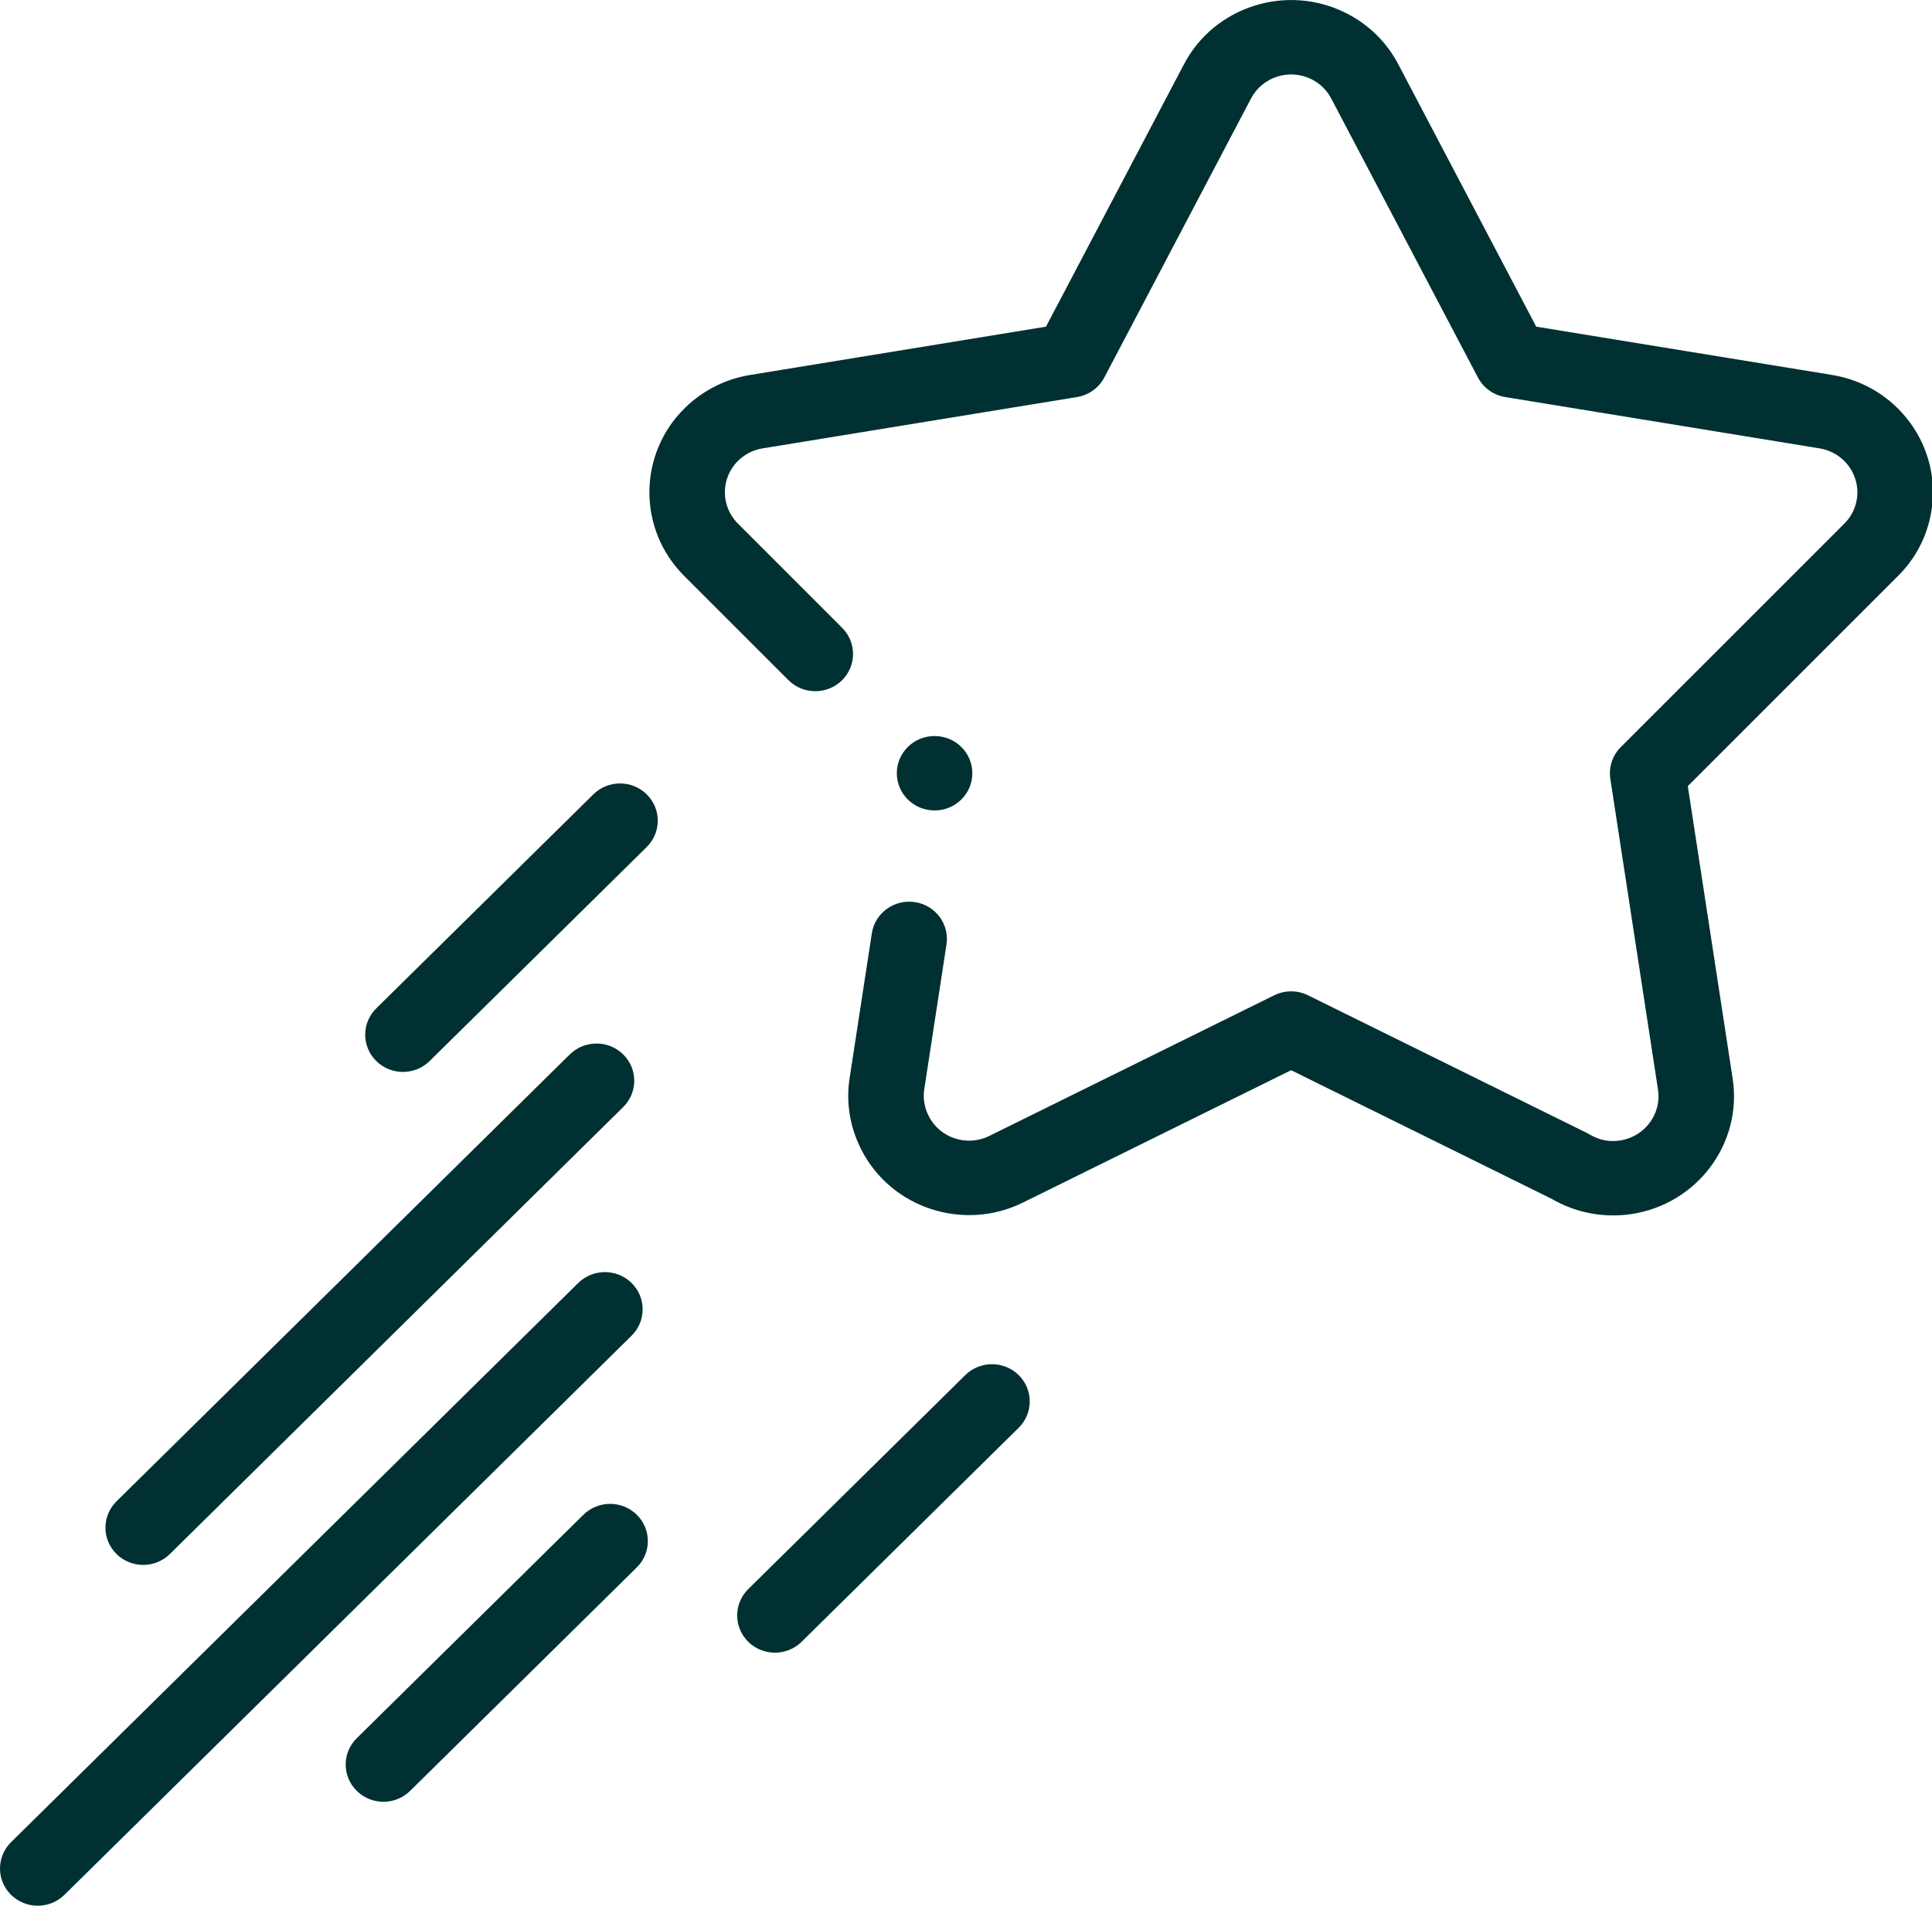 <svg xmlns="http://www.w3.org/2000/svg" xmlns:xlink="http://www.w3.org/1999/xlink" width="75px" height="74px" xml:space="preserve" overflow="hidden" aria-hidden="true"><defs><linearGradient class="cerosgradient" data-cerosgradient="true" id="CerosGradient_id88f4cafc3" gradientUnits="userSpaceOnUse" x1="50%" y1="100%" x2="50%" y2="0%"><stop offset="0%" stop-color="#d1d1d1"/><stop offset="100%" stop-color="#d1d1d1"/></linearGradient><linearGradient/></defs><g transform="translate(-787 -440)"><path d="M37.225 30.025C37.225 29.227 36.578 28.58 35.78 28.58L35.779 28.58C34.98 28.58 34.334 29.227 34.334 30.025 34.334 30.823 34.981 31.47 35.78 31.47 36.578 31.47 37.225 30.823 37.225 30.025Z" fill="#003031" transform="matrix(1.014 0 0 1 787 440)"/><path d="M24.18 49.819C23.615 49.255 22.7 49.255 22.136 49.819L0.423 71.532C-0.141 72.096-0.141 73.011 0.423 73.576 0.706 73.858 1.075 73.999 1.445 73.999 1.815 73.999 2.185 73.858 2.467 73.576L24.18 51.864C24.744 51.299 24.744 50.384 24.18 49.819Z" fill="#003031" transform="matrix(1.014 0 0 1 787 440)"/><path d="M22.335 58.818 13.658 67.495C13.093 68.059 13.093 68.975 13.658 69.539 13.94 69.821 14.31 69.963 14.68 69.963 15.05 69.963 15.42 69.821 15.702 69.539L24.379 60.862C24.943 60.298 24.943 59.383 24.379 58.818 23.814 58.254 22.899 58.254 22.335 58.818Z" fill="#003031" transform="matrix(1.014 0 0 1 787 440)"/><path d="M36.955 53.395 28.645 61.706C28.081 62.27 28.081 63.185 28.645 63.75 28.927 64.032 29.297 64.173 29.667 64.173 30.037 64.173 30.407 64.032 30.689 63.75L38.999 55.44C39.564 54.875 39.564 53.96 38.999 53.395 38.435 52.831 37.52 52.831 36.955 53.395Z" fill="#003031" transform="matrix(1.014 0 0 1 787 440)"/><path d="M5.482 60.765C5.852 60.765 6.222 60.624 6.504 60.342L23.858 42.987C24.423 42.423 24.423 41.508 23.858 40.943 23.294 40.379 22.379 40.379 21.814 40.943L4.46 58.297C3.896 58.862 3.896 59.777 4.46 60.342 4.742 60.624 5.112 60.765 5.482 60.765Z" fill="#003031" transform="matrix(1.014 0 0 1 787 440)"/><path d="M22.715 30.845 14.405 39.155C13.84 39.719 13.84 40.635 14.405 41.199 14.687 41.481 15.057 41.623 15.427 41.623 15.796 41.623 16.166 41.481 16.449 41.199L24.759 32.889C25.323 32.324 25.323 31.409 24.759 30.845 24.195 30.28 23.28 30.28 22.715 30.845Z" fill="#003031" transform="matrix(1.014 0 0 1 787 440)"/><path d="M73.128 16.416C72.407 15.415 71.339 14.755 70.126 14.557L58.812 12.684 53.544 2.52C53.103 1.654 52.412 0.96 51.545 0.514 49.281-0.653 46.489 0.24 45.324 2.501L40.045 12.684 28.738 14.557C27.79 14.71 26.926 15.148 26.239 15.823 24.424 17.609 24.399 20.539 26.186 22.355L30.184 26.409C30.744 26.978 31.659 26.984 32.228 26.424 32.796 25.863 32.802 24.948 32.242 24.38L28.246 20.327C27.578 19.648 27.587 18.552 28.266 17.884 28.523 17.631 28.846 17.467 29.204 17.409L41.231 15.418C41.681 15.343 42.069 15.061 42.278 14.657L47.892 3.828C48.329 2.981 49.374 2.646 50.221 3.083 50.545 3.25 50.804 3.51 50.973 3.842L56.58 14.657C56.789 15.061 57.177 15.343 57.627 15.418L69.658 17.41C70.598 17.563 71.239 18.453 71.086 19.394 71.026 19.761 70.854 20.093 70.588 20.352 70.581 20.359 70.574 20.366 70.567 20.373L62.05 29.01C61.73 29.335 61.582 29.791 61.65 30.241L63.475 42.312C63.617 43.258 62.963 44.144 62.017 44.286 61.42 44.367 61.077 44.181 60.747 43.99L50.076 38.647C49.669 38.443 49.189 38.443 48.782 38.647L37.869 44.111C37.019 44.536 35.982 44.191 35.557 43.341 35.391 43.01 35.331 42.654 35.382 42.314L36.235 36.673C36.355 35.884 35.812 35.147 35.022 35.028 34.233 34.91 33.496 35.452 33.377 36.241L32.524 41.882C32.383 42.815 32.538 43.766 32.971 44.634 34.109 46.909 36.886 47.835 39.162 46.696L49.429 41.556 59.403 46.55C60.316 47.092 61.4 47.303 62.446 47.144 64.969 46.765 66.712 44.405 66.333 41.882L64.616 30.525 72.616 22.412C73.323 21.719 73.78 20.836 73.939 19.858 74.137 18.64 73.849 17.418 73.128 16.416Z" fill="#003031" transform="matrix(1.014 0 0 1 787 440)"/></g></svg>